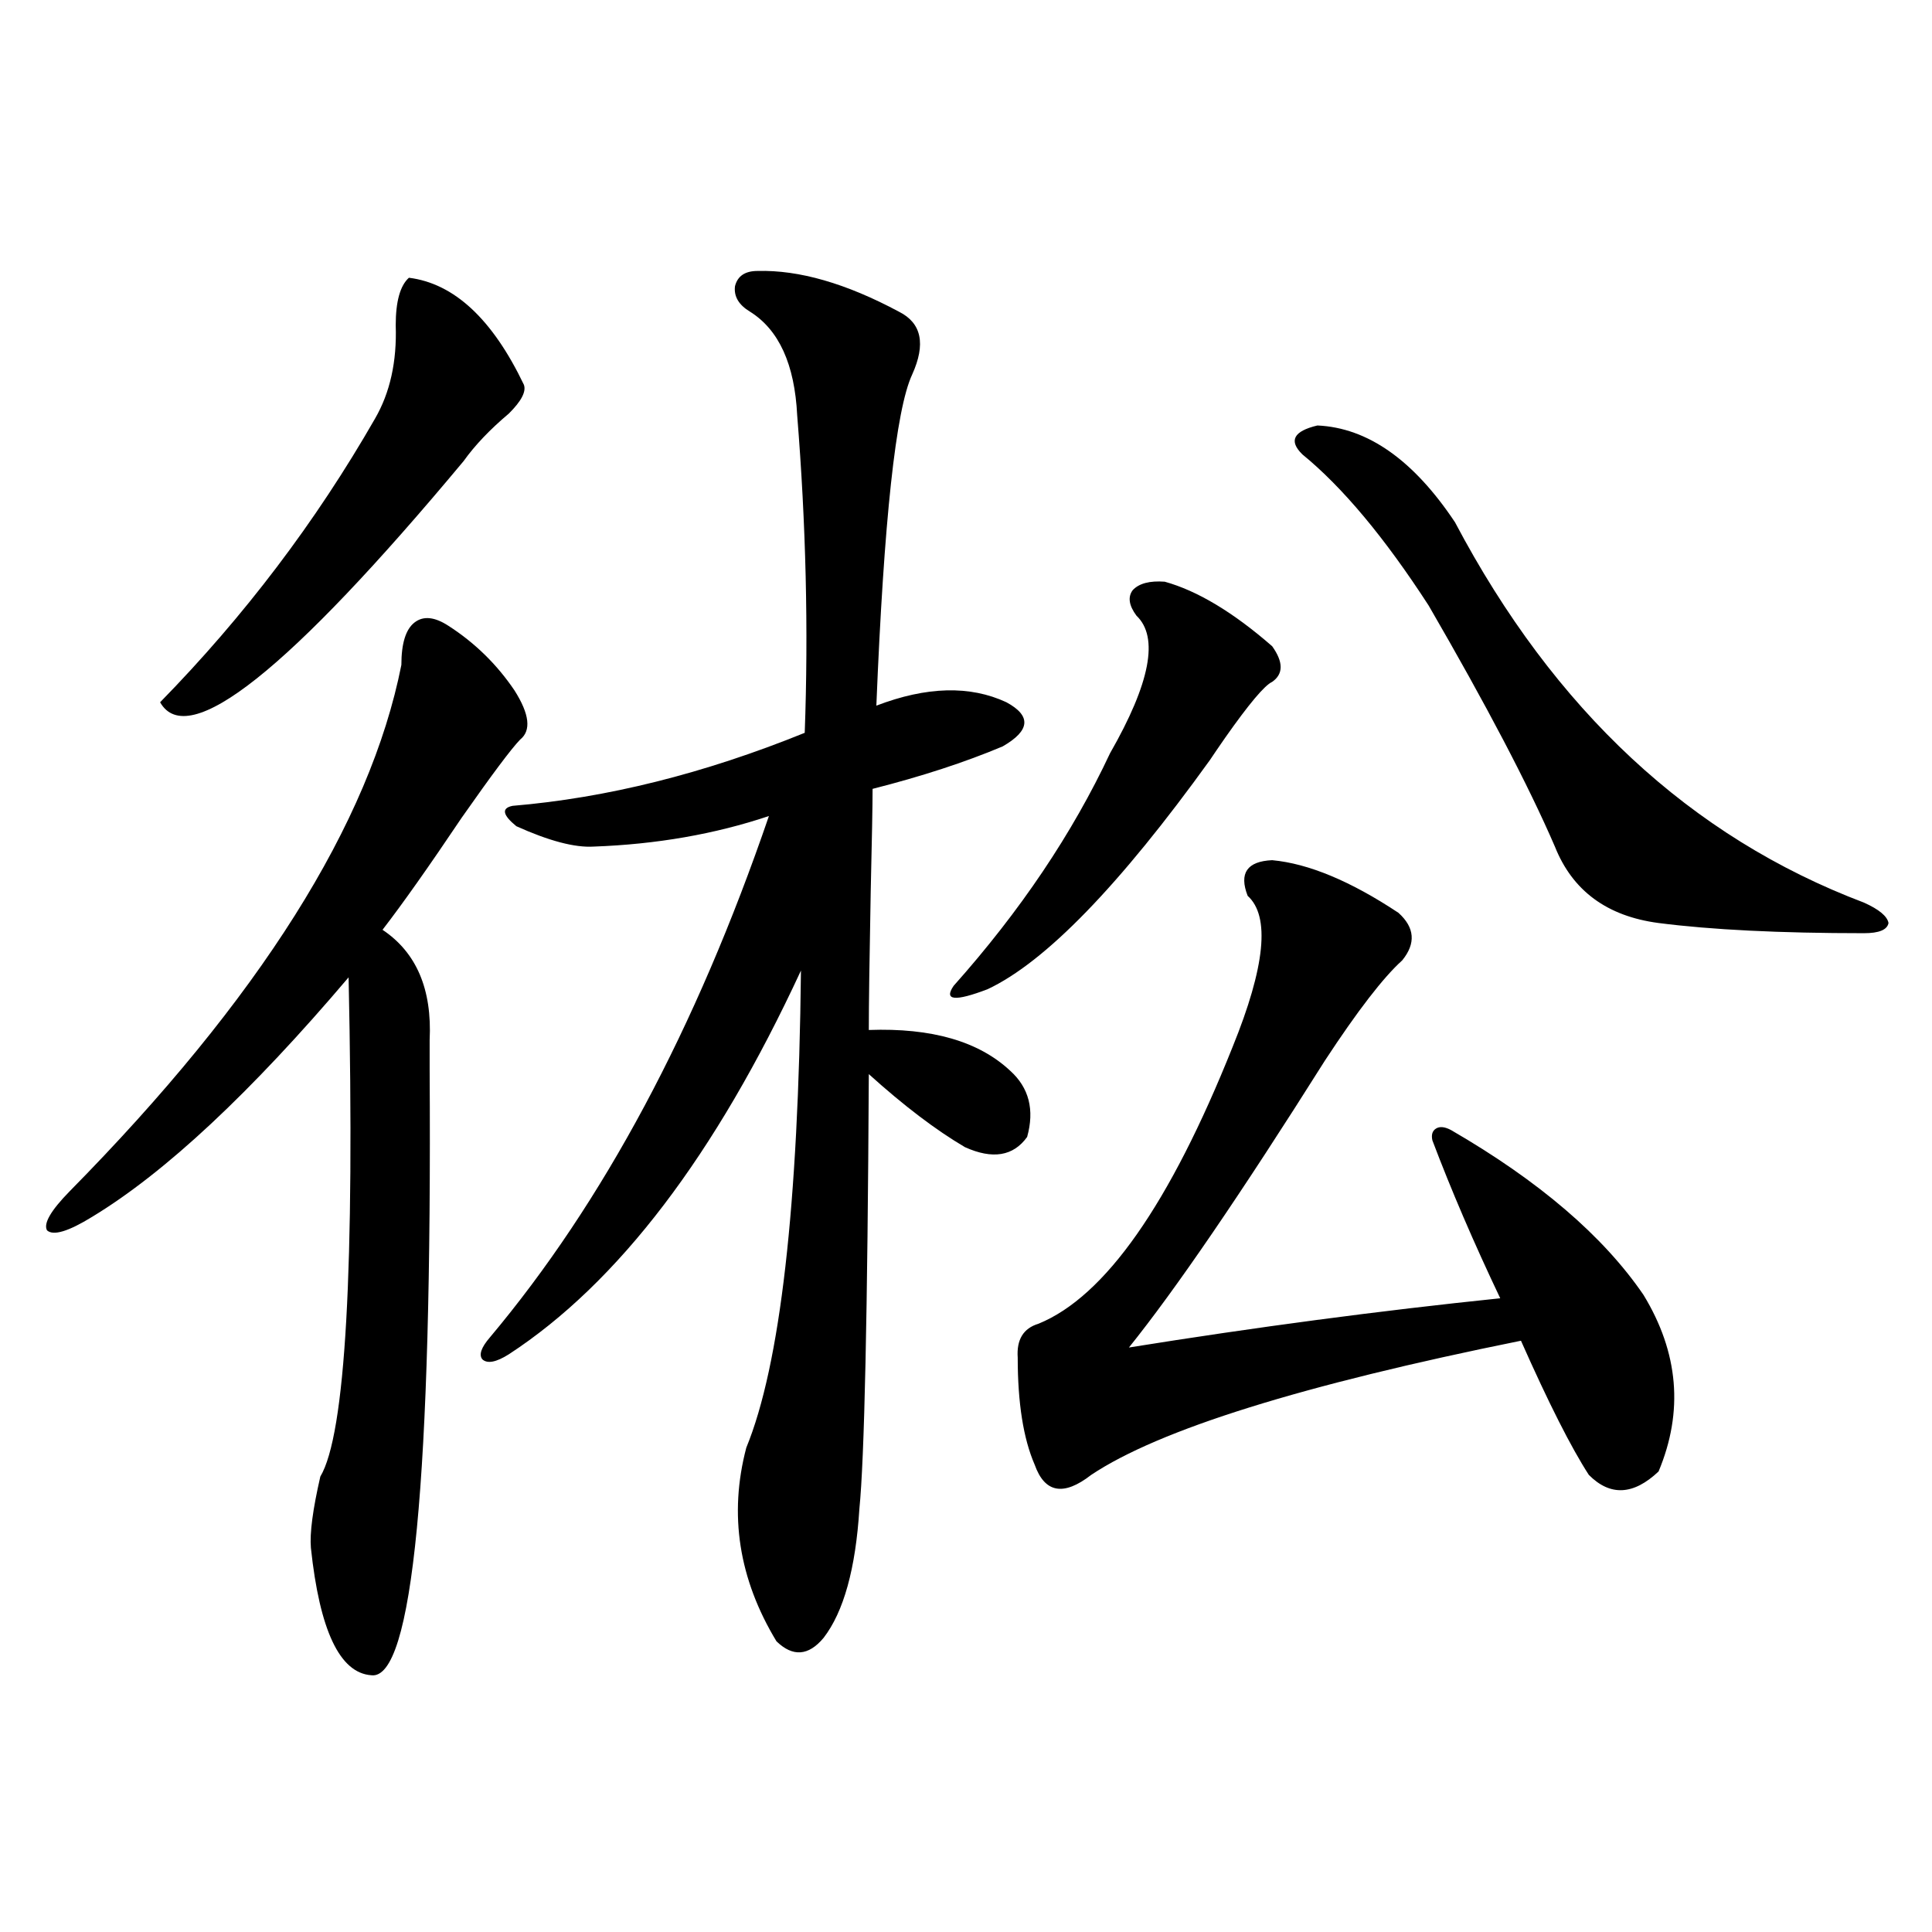 <?xml version="1.0" encoding="utf-8"?>
<!-- Generator: Adobe Illustrator 16.0.0, SVG Export Plug-In . SVG Version: 6.00 Build 0)  -->
<!DOCTYPE svg PUBLIC "-//W3C//DTD SVG 1.1//EN" "http://www.w3.org/Graphics/SVG/1.1/DTD/svg11.dtd">
<svg version="1.1" id="图层_1" xmlns="http://www.w3.org/2000/svg" xmlns:xlink="http://www.w3.org/1999/xlink" x="0px" y="0px"
	 width="1000px" height="1000px" viewBox="0 0 1000 1000" enable-background="new 0 0 1000 1000" xml:space="preserve">
<path d="M232.141,323.938c13.658,8.789,25.03,19.927,34.146,33.398c7.805,12.305,8.78,20.806,2.927,25.488
	c-4.558,4.696-14.634,18.169-30.243,40.43c-16.92,25.2-30.578,44.536-40.975,58.008c17.561,11.728,25.686,30.762,24.39,57.129
	c0,2.938,0,7.91,0,14.941c1.296,212.118-8.78,316.694-30.243,313.77c-16.265-1.181-26.676-23.153-31.219-65.918
	c-0.655-7.608,0.976-19.913,4.878-36.914c13.003-21.671,17.881-107.804,14.634-258.398c-50.73,59.766-94.967,101.074-132.68,123.926
	c-12.362,7.622-20.167,9.97-23.414,7.031c-1.951-3.516,1.951-10.245,11.707-20.215c98.199-99.604,155.438-190.421,171.703-272.461
	c0-11.124,2.271-18.457,6.829-21.973C219.123,318.664,224.977,319.255,232.141,323.938z M211.653,143.762
	c23.414,2.938,43.246,21.396,59.511,55.371c1.296,3.516-1.311,8.501-7.805,14.941c-9.756,8.212-17.561,16.411-23.414,24.609
	C149.536,347.091,97.175,388.688,82.876,363.488c43.566-44.522,80.639-93.452,111.217-146.777
	c7.805-13.472,11.372-29.581,10.731-48.34C204.824,156.066,207.096,147.868,211.653,143.762z M392.137,140.246
	c21.463-0.577,45.853,6.454,73.169,21.094c11.707,5.864,13.979,16.699,6.829,32.52c-8.46,18.169-14.634,75.298-18.536,171.387
	c26.006-9.956,48.444-10.547,67.315-1.758c13.003,7.031,12.348,14.653-1.951,22.852c-19.512,8.212-41.95,15.532-67.315,21.973
	c0,8.212-0.335,26.079-0.976,53.613c-0.655,34.579-0.976,58.31-0.976,71.191c32.515-1.167,56.904,5.864,73.169,21.094
	c9.756,8.789,12.683,20.215,8.78,34.277c-7.164,9.97-17.896,11.728-32.194,5.273c-14.969-8.789-31.554-21.382-49.755-37.793
	c-0.655,124.228-2.286,199.224-4.878,225c-1.951,31.063-8.14,53.312-18.536,66.797c-7.805,9.366-15.944,9.956-24.39,1.758
	c-19.512-32.231-24.725-65.616-15.609-100.195c17.561-42.765,26.981-125.093,28.292-246.973
	c-44.236,95.513-94.632,161.719-151.216,198.633c-6.509,4.106-11.066,4.985-13.658,2.637c-1.951-2.335-0.655-6.152,3.902-11.426
	c58.535-69.722,106.659-159.659,144.387-269.824c-27.972,9.38-58.215,14.653-90.729,15.82c-9.756,0.591-23.094-2.925-39.999-10.547
	c-7.164-5.851-7.805-9.366-1.951-10.547c48.779-4.093,99.175-16.699,151.216-37.793c1.951-53.312,0.641-108.105-3.902-164.355
	c-1.311-26.367-9.436-44.233-24.39-53.613c-5.854-3.516-8.46-7.91-7.805-13.184C381.726,142.883,385.628,140.246,392.137,140.246z
	 M602.863,301.086c16.905,4.696,35.441,15.82,55.608,33.398c5.854,8.212,5.854,14.364,0,18.457
	c-3.902,1.758-12.042,11.426-24.39,29.004c-3.262,4.696-5.854,8.501-7.805,11.426c-46.828,65.039-85.211,104.59-115.119,118.652
	c-16.92,6.454-22.773,5.864-17.561-1.758c34.466-38.672,61.462-78.8,80.974-120.41c20.808-36.323,25.365-60.054,13.658-71.191
	c-3.902-5.273-4.558-9.668-1.951-13.184C589.525,301.965,595.059,300.509,602.863,301.086z M658.472,445.227
	c18.856,1.758,40.64,10.849,65.364,27.246c8.445,7.622,9.101,15.82,1.951,24.609c-9.756,8.789-23.094,26.079-39.999,51.855
	c-43.581,69.146-77.406,118.652-101.461,148.535c65.685-10.547,129.753-19.034,192.19-25.488
	c-13.658-28.702-25.365-55.948-35.121-81.738c-0.655-2.925,0-4.972,1.951-6.152c1.951-1.167,4.543-0.879,7.805,0.879
	c45.518,26.367,78.688,54.794,99.51,85.254c18.201,29.883,20.808,60.356,7.805,91.406c-13.018,12.305-25.045,12.896-36.097,1.758
	c-9.115-14.063-20.822-37.202-35.121-69.434c-113.168,22.852-187.313,46.005-222.434,69.434
	c-14.313,11.138-24.069,9.38-29.268-5.273c-5.854-13.472-8.78-31.929-8.78-55.371c-0.655-9.366,2.927-15.229,10.731-17.578
	c34.466-14.063,67.956-61.812,100.485-143.262c16.905-41.597,19.512-67.676,7.805-78.223
	C641.231,451.97,645.454,445.817,658.472,445.227z M681.886,220.227c26.006,1.181,49.755,17.88,71.218,50.098
	c51.371,97.271,121.948,162.899,211.702,196.875c7.805,3.516,12.027,7.031,12.683,10.547c-0.655,3.516-4.878,5.273-12.683,5.273
	c-43.581,0-79.022-1.758-106.339-5.273c-26.676-3.516-44.557-16.699-53.657-39.551c-13.658-31.641-35.456-73.237-65.364-124.805
	c-22.773-35.156-44.557-61.222-65.364-78.223C666.917,228.137,669.523,223.165,681.886,220.227z"/>
</svg>
